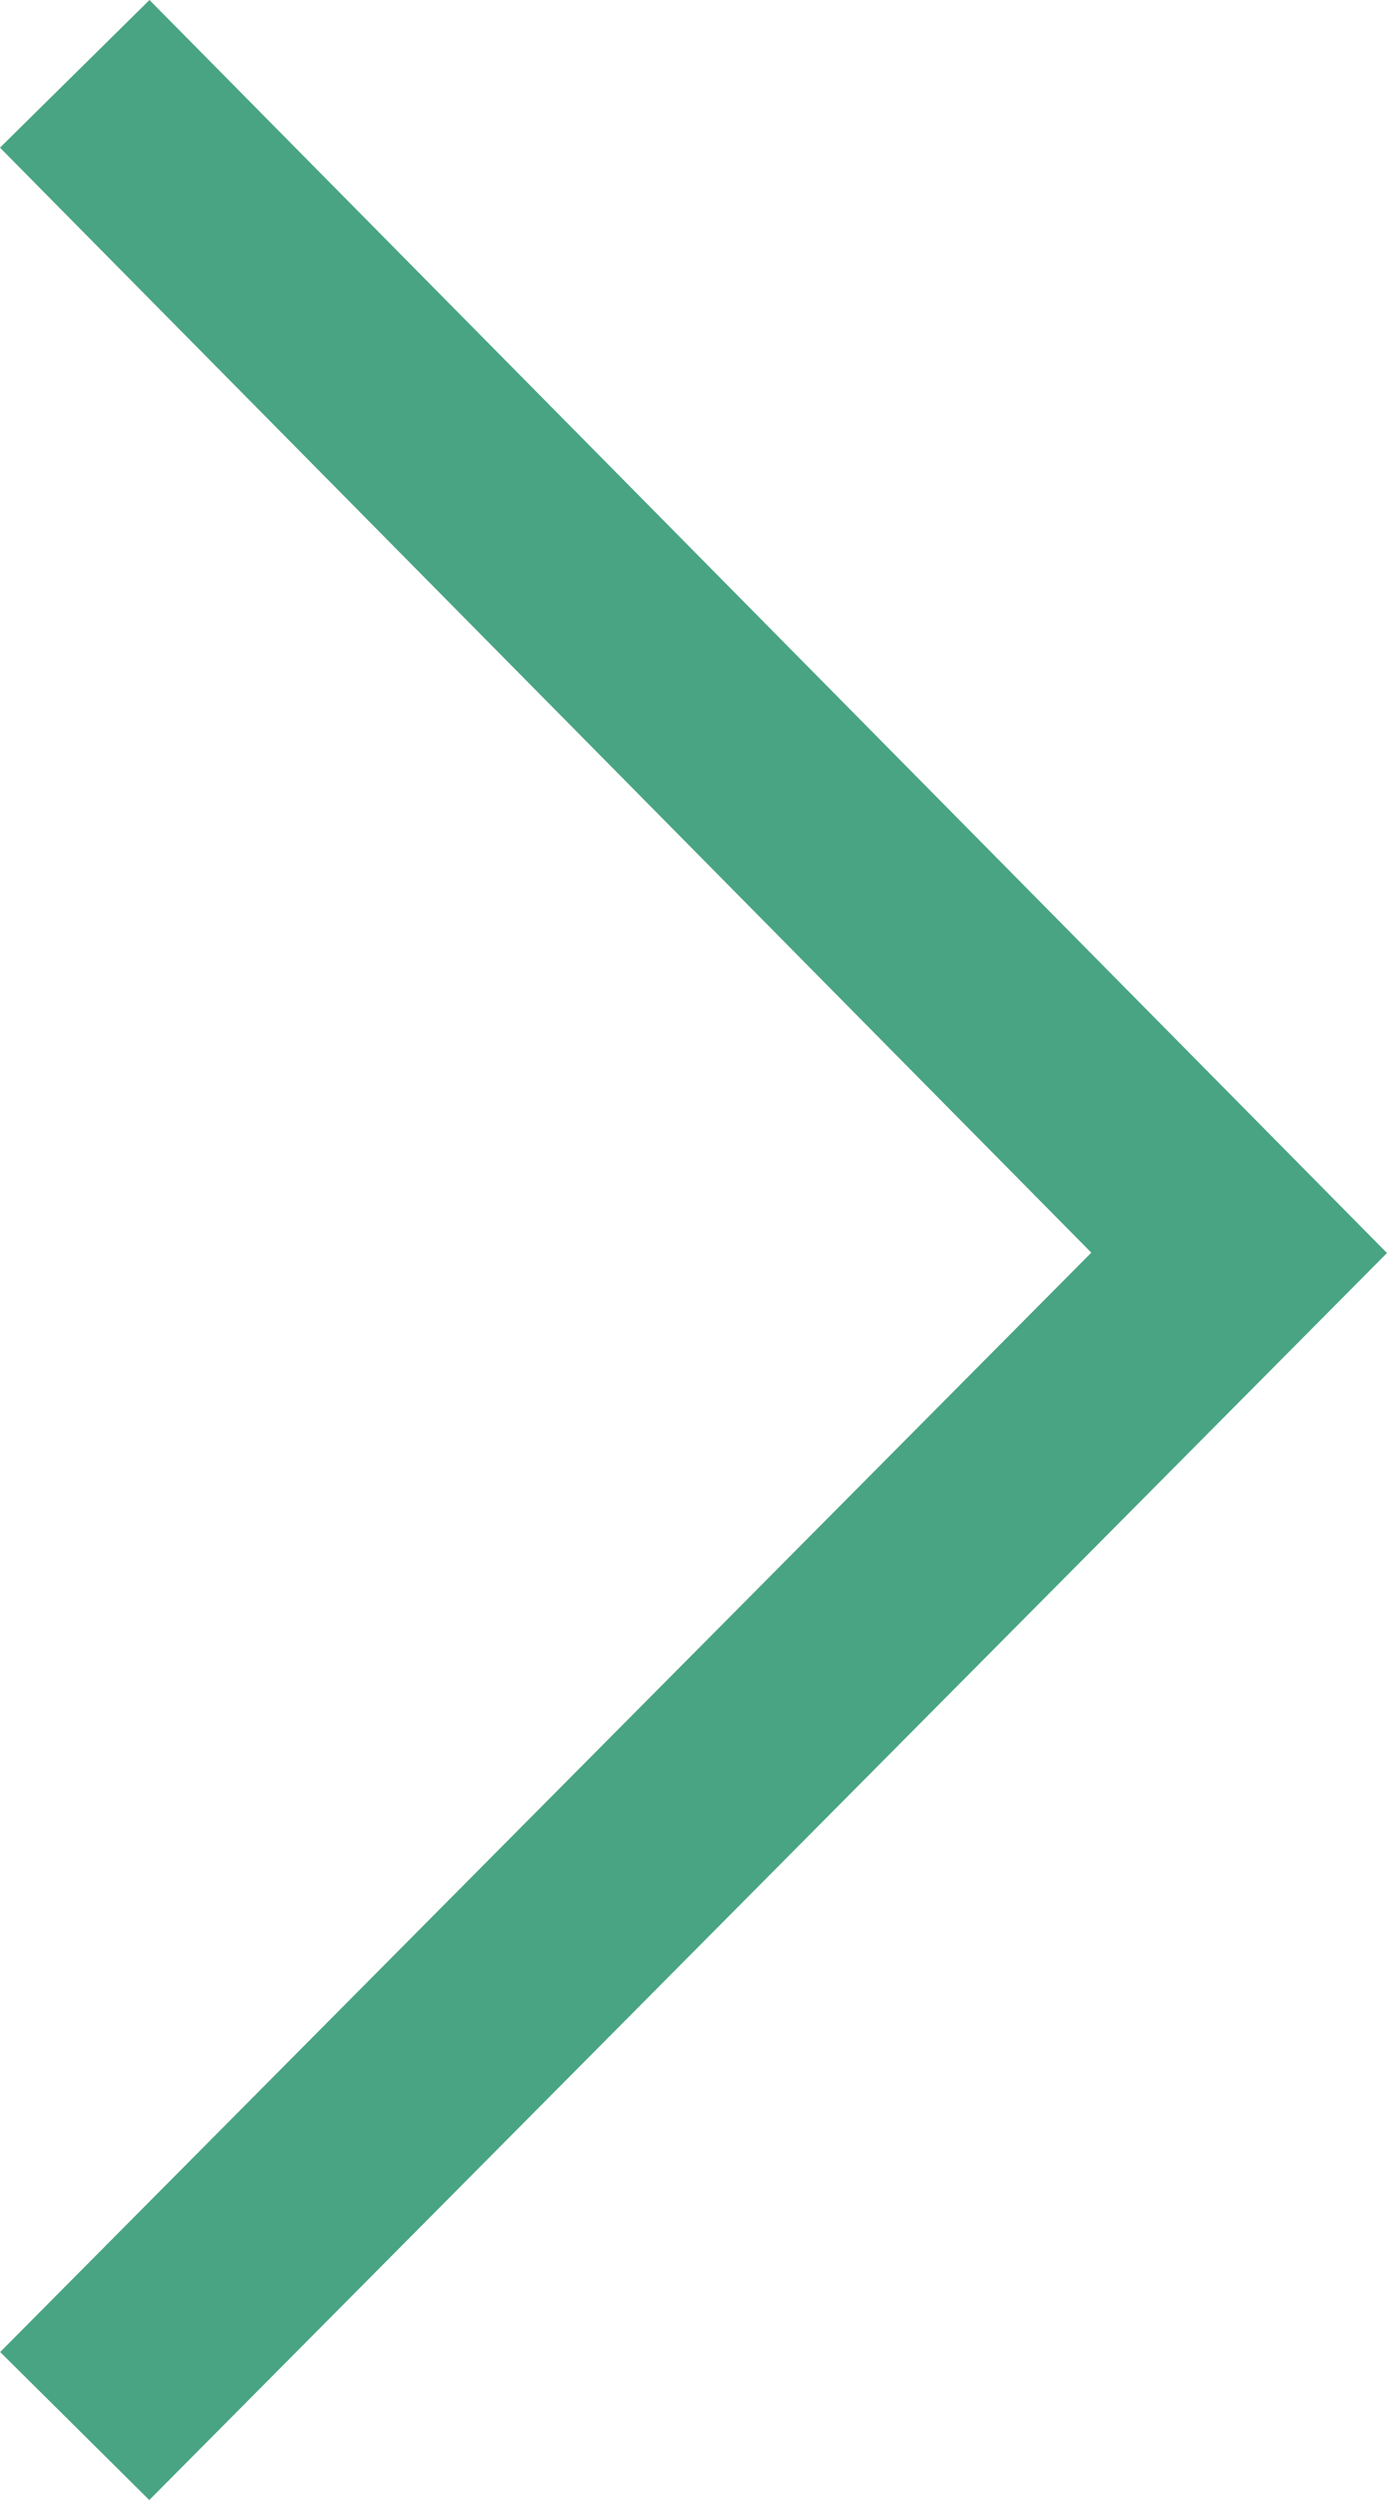 <svg xmlns="http://www.w3.org/2000/svg" width="19.803" height="35.694" viewBox="0 0 19.803 35.694"><defs><style>.cls-1{fill:none;stroke:#48a482;stroke-miterlimit:10;stroke-width:3px;}</style></defs><g id="Calque_2" data-name="Calque 2"><g id="Crépol_Immobilier" data-name="Crépol Immobilier"><polyline class="cls-1" points="1.067 1.054 17.692 17.887 1.067 34.637"/></g></g></svg>
